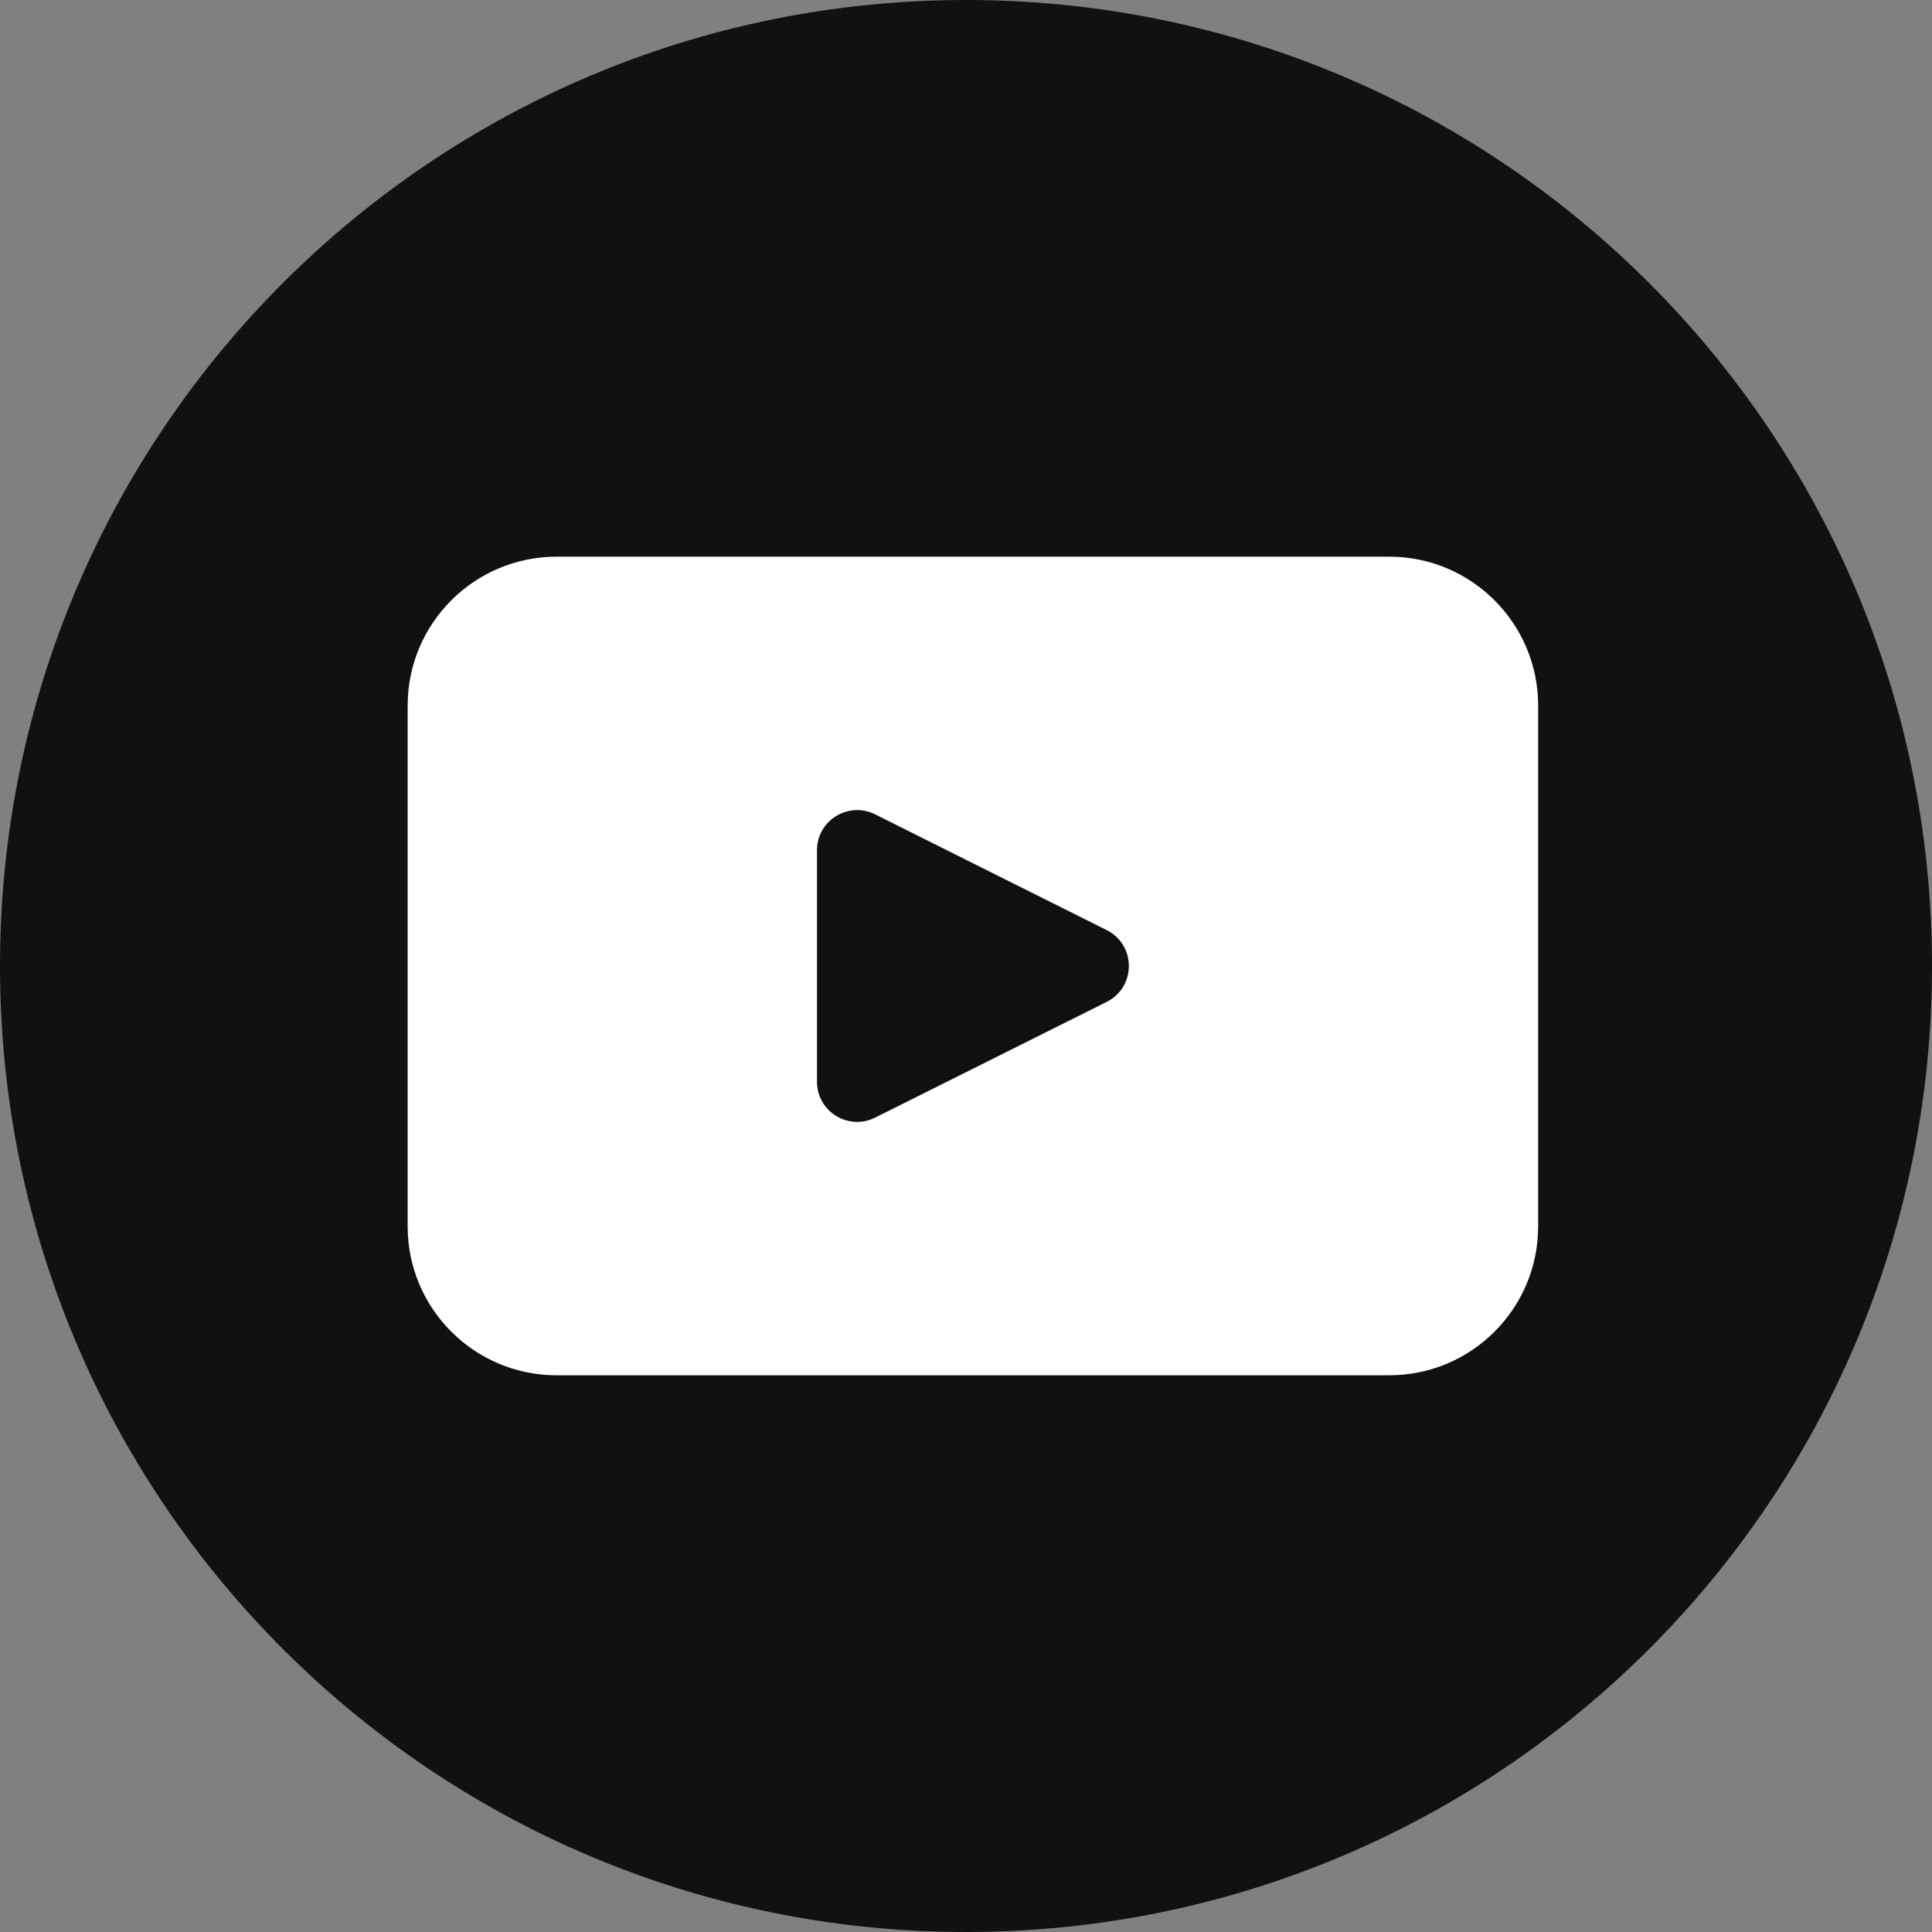 <?xml version="1.0" encoding="UTF-8"?>
<svg id="Capa_1" data-name="Capa 1" xmlns="http://www.w3.org/2000/svg" viewBox="0 0 558 558">
  <rect x="0" y="0" width="558" height="558" fill="#808080" stroke="none"/>
  <defs>
    <style>
      .cls-1 {
        fill: #111114;
      }

      .cls-1, .cls-2 {
        stroke-width: 0px;
      }

      .cls-2 {
        fill: #fff;
      }
    </style>
  </defs>
  <path class="cls-1" d="m558,279c0,154.09-124.91,279-279,279h0C124.91,558,0,433.09,0,279h0C0,124.91,124.91,0,279,0h0c154.09,0,279,124.91,279,279h0Z"/>
  <path class="cls-2" d="m401.24,160.78h-240.47c-23.76,0-43.03,19.27-43.03,43.01v150.41c0,23.76,19.27,43.01,43.03,43.01h240.47c23.75,0,43.01-19.25,43.01-43.01v-150.41c0-23.75-19.27-43.01-43.01-43.01Zm-81.61,128.59l-66.87,33.42c-7.72,3.86-16.8-1.74-16.8-10.37v-66.84c0-8.62,9.08-14.23,16.8-10.38l66.87,33.43c8.54,4.27,8.54,16.47,0,20.74Z"/>
</svg>